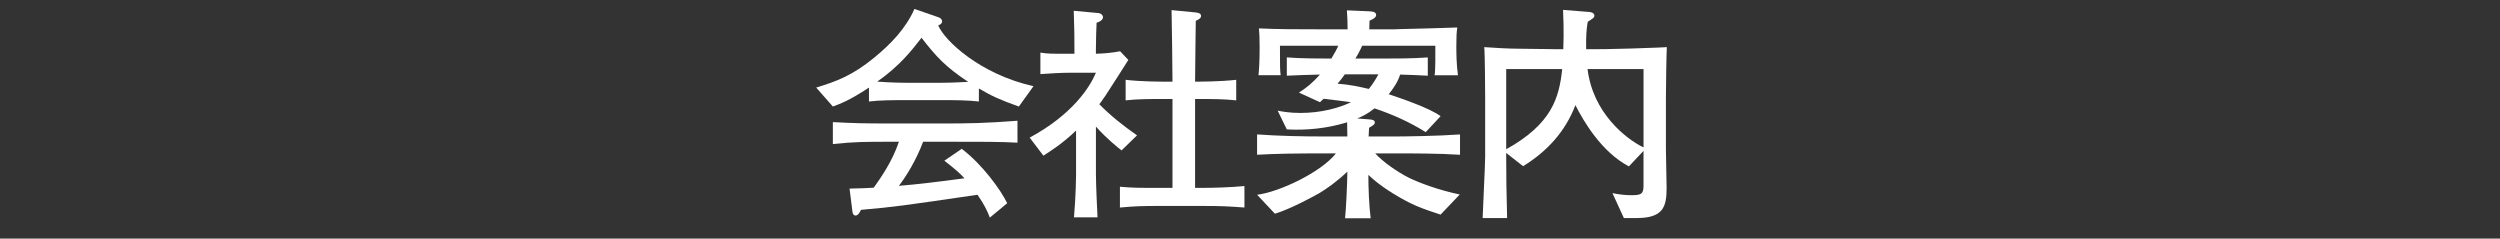 <?xml version="1.0" encoding="utf-8"?>
<!-- Generator: Adobe Illustrator 15.0.0, SVG Export Plug-In . SVG Version: 6.00 Build 0)  -->
<!DOCTYPE svg PUBLIC "-//W3C//DTD SVG 1.1//EN" "http://www.w3.org/Graphics/SVG/1.1/DTD/svg11.dtd">
<svg version="1.1" id="レイヤー_1" xmlns="http://www.w3.org/2000/svg" xmlns:xlink="http://www.w3.org/1999/xlink" x="0px"
	 y="0px" width="217.035px" height="20.716px" viewBox="0 0 217.035 20.716" enable-background="new 0 0 217.035 20.716"
	 xml:space="preserve">
<rect x="0" y="0" width="217.035" height="20.716" fill="#333333" stroke="none"/>
<g>
	<path fill="#FFFFFF" d="M88.452,9.249c-1.666-0.595-2.36-0.912-3.471-1.567v1.13c-0.992-0.119-2.202-0.119-3.174-0.119h-3.194
		c-1.012,0-2.222,0-3.174,0.119v-1.21c-1.706,1.131-2.499,1.409-3.134,1.646l-1.448-1.646c1.766-0.535,3.154-1.051,5.039-2.599
		c1.428-1.17,2.737-2.519,3.491-4.225l2.063,0.714c0.198,0.06,0.337,0.179,0.337,0.377c0,0.159-0.159,0.277-0.337,0.337
		c0.555,1.329,3.65,4.245,8.271,5.277L88.452,9.249z M81.807,12.304h-1.667c-0.575,1.547-1.448,2.976-2.103,3.829
		c1.527-0.119,3.63-0.377,5.693-0.655c-0.477-0.516-0.813-0.793-1.746-1.527l1.508-1.031c1.785,1.349,3.392,3.57,3.947,4.721
		l-1.507,1.25c-0.198-0.516-0.437-1.071-1.071-1.983c-6.645,0.972-7.161,1.051-10.117,1.309c-0.079,0.178-0.238,0.496-0.476,0.496
		c-0.059,0-0.218-0.04-0.258-0.297l-0.258-2.043c1.032-0.02,1.448-0.04,2.103-0.08c0.576-0.813,1.607-2.261,2.182-3.987h-0.734
		c-2.123,0-3.114,0-4.999,0.199v-1.904c1.904,0.099,2.598,0.119,5.137,0.119h4.325c2.34,0,3.729-0.02,6.565-0.238v1.904
		C86.945,12.304,85.259,12.304,81.807,12.304z M80.002,3.278c-0.813,1.051-1.884,2.44-3.848,3.809
		c0.198,0.02,1.488,0.099,2.459,0.099h3.194c0.773,0,1.845-0.06,2.242-0.079C82.085,5.798,81.292,4.945,80.002,3.278z"/>
	<path fill="#FFFFFF" d="M97.364,13.058c-0.417-0.337-1.23-0.972-2.222-2.063v4.126c0,0.793,0.099,3.075,0.139,3.749h-2.043
		c0.159-1.884,0.179-3.55,0.179-3.65v-3.888c-1.15,1.111-2.162,1.746-2.837,2.182l-1.19-1.567c3.709-2.003,5.217-4.364,5.752-5.633
		h-2.222c-0.873,0-1.726,0.06-2.599,0.119V4.568c0.655,0.099,0.813,0.099,2.301,0.099h0.654V4.27c0-1.011,0-1.567-0.059-3.333
		l2.162,0.199c0.198,0.02,0.377,0.178,0.377,0.357c0,0.278-0.397,0.437-0.556,0.476c-0.02,0.476-0.06,1.408-0.06,2.301v0.397
		c0.694-0.02,1.408-0.08,2.103-0.218l0.714,0.754c-0.317,0.496-1.686,2.658-1.984,3.094c-0.238,0.337-0.396,0.575-0.535,0.754
		c0.992,1.012,2.103,1.884,3.273,2.698L97.364,13.058z M104.287,17.878h-3.531c-1.587,0-2.222,0.02-3.531,0.139v-1.805
		c1.111,0.099,1.626,0.099,3.531,0.099h1.032V8.595h-0.873c-1.031,0-2.242,0-3.194,0.119V6.928c1.29,0.159,3.075,0.159,3.194,0.159
		h0.873c-0.02-3.055-0.04-3.392-0.08-6.209l2.063,0.199c0.139,0.02,0.496,0.04,0.496,0.297c0,0.198-0.139,0.278-0.457,0.437
		c-0.02,2.222-0.04,2.38-0.06,5.276h0.377c0,0,1.805,0,3.194-0.159v1.785c-0.992-0.119-2.222-0.119-3.194-0.119h-0.377v7.716h0.576
		c0.952,0,2.499-0.04,3.709-0.159v1.864C106.667,17.917,106.132,17.878,104.287,17.878z"/>
	<path fill="#FFFFFF" d="M120.876,13.315h-1.488c0.655,0.734,1.924,1.607,2.856,2.083c0.952,0.476,2.678,1.111,4.483,1.488
		l-1.666,1.746c-1.626-0.536-2.46-0.813-4.106-1.825c-1.25-0.773-1.805-1.289-2.162-1.626c0,1.131,0.06,2.678,0.199,3.769h-2.222
		c0.079-0.615,0.198-3.154,0.198-4.047c-1.012,0.952-1.845,1.508-2.4,1.845c-0.297,0.179-2.539,1.409-3.888,1.805l-1.547-1.646
		c1.865-0.218,5.534-1.924,6.844-3.591h-0.972c-2.38,0-4.225,0.02-5.872,0.119v-1.766c1.964,0.139,3.928,0.179,5.872,0.179h1.964
		c0-0.179-0.02-1.031-0.02-1.23c-1.686,0.516-3.451,0.714-5.237,0.615l-0.793-1.626c0.397,0.079,1.032,0.198,1.984,0.198
		c1.746,0,3.313-0.417,4.384-0.933c-0.179-0.04-1.924-0.238-2.38-0.297c-0.139,0.139-0.159,0.139-0.317,0.297l-1.825-0.833
		c0.675-0.437,1.151-0.813,1.825-1.567c-1.111,0.02-1.944,0.06-2.876,0.099V4.984c1.25,0.099,2.896,0.099,3.868,0.099
		c0.317-0.536,0.476-0.813,0.595-1.111h-5.059c0,1.845,0,2.043,0.06,2.559h-1.924c0.04-0.417,0.099-1.071,0.099-2.38
		c0-0.873-0.02-1.31-0.06-1.687c1.626,0.08,3.333,0.08,4.999,0.08h2.698c0-0.615-0.02-1.091-0.06-1.646l1.884,0.08
		c0.337,0.02,0.655,0.04,0.655,0.337c0,0.238-0.417,0.417-0.575,0.476c0,0.06,0,0.139-0.02,0.754h2.182
		c0.079,0,0.476-0.02,0.575-0.02c0.773-0.02,4.086-0.099,4.88-0.139c-0.06,0.456-0.08,0.754-0.08,1.607c0,0.516,0,1.527,0.139,2.539
		h-2.023c0.079-0.536,0.06-1.984,0.06-2.559h-6.348c-0.119,0.238-0.258,0.575-0.595,1.111h2.222c1.13,0,2.817,0,4.066-0.099v1.587
		c-0.774-0.04-1.567-0.08-2.4-0.099c-0.198,0.635-0.575,1.19-0.992,1.706c1.111,0.377,3.531,1.19,4.503,1.904l-1.29,1.389
		c-1.388-0.873-2.896-1.547-4.443-2.063c-0.694,0.536-1.071,0.694-1.507,0.873l1.012,0.079c0.178,0.02,0.516,0.02,0.516,0.258
		c0,0.159-0.04,0.199-0.496,0.476c-0.02,0.258-0.02,0.298-0.04,0.754h2.063c1.071,0,3.987-0.04,5.872-0.179v1.766
		C124.942,13.315,122.622,13.315,120.876,13.315z M116.75,6.452c-0.317,0.456-0.456,0.595-0.635,0.813
		c1.051,0.079,1.884,0.258,2.718,0.456c0.396-0.476,0.694-1.012,0.833-1.27H116.75z"/>
	<path fill="#FFFFFF" d="M144.625,8.456v4.463c0,0.536,0.06,2.916,0.06,3.392c0,1.626-0.278,2.618-2.599,2.618h-1.111l-0.992-2.162
		c0.674,0.139,1.23,0.179,1.646,0.179c0.833,0,1.051-0.099,1.051-0.813v-3.035l-1.27,1.349c-2.4-1.27-3.947-3.947-4.642-5.316
		c-0.893,2.321-2.479,4.027-4.542,5.296l-1.468-1.15v0.278c0,1.587,0.02,3.114,0.08,5.375h-2.123
		c0.02-0.853,0.218-4.602,0.218-5.356V8.634c0-0.793-0.02-4.047-0.08-4.542c0.794,0.06,2.143,0.139,3.134,0.139
		c2.242,0.02,2.5,0.04,2.996,0.04h0.734c0.06-1.666,0-2.757-0.02-3.412l2.261,0.179c0.099,0,0.457,0.059,0.457,0.317
		c0,0.158-0.06,0.198-0.575,0.535c-0.119,0.615-0.159,1.349-0.139,2.38h0.933c0.476,0,0.734,0,3.015-0.059
		c2.479-0.08,2.757-0.1,3.055-0.119C144.666,4.568,144.625,7.94,144.625,8.456z M130.76,5.996v6.962
		c3.968-2.202,4.603-4.483,4.86-6.962H130.76z M142.682,5.996h-4.86c0.456,3.769,3.273,6.03,4.86,6.804V5.996z"/>
</g>
</svg>

